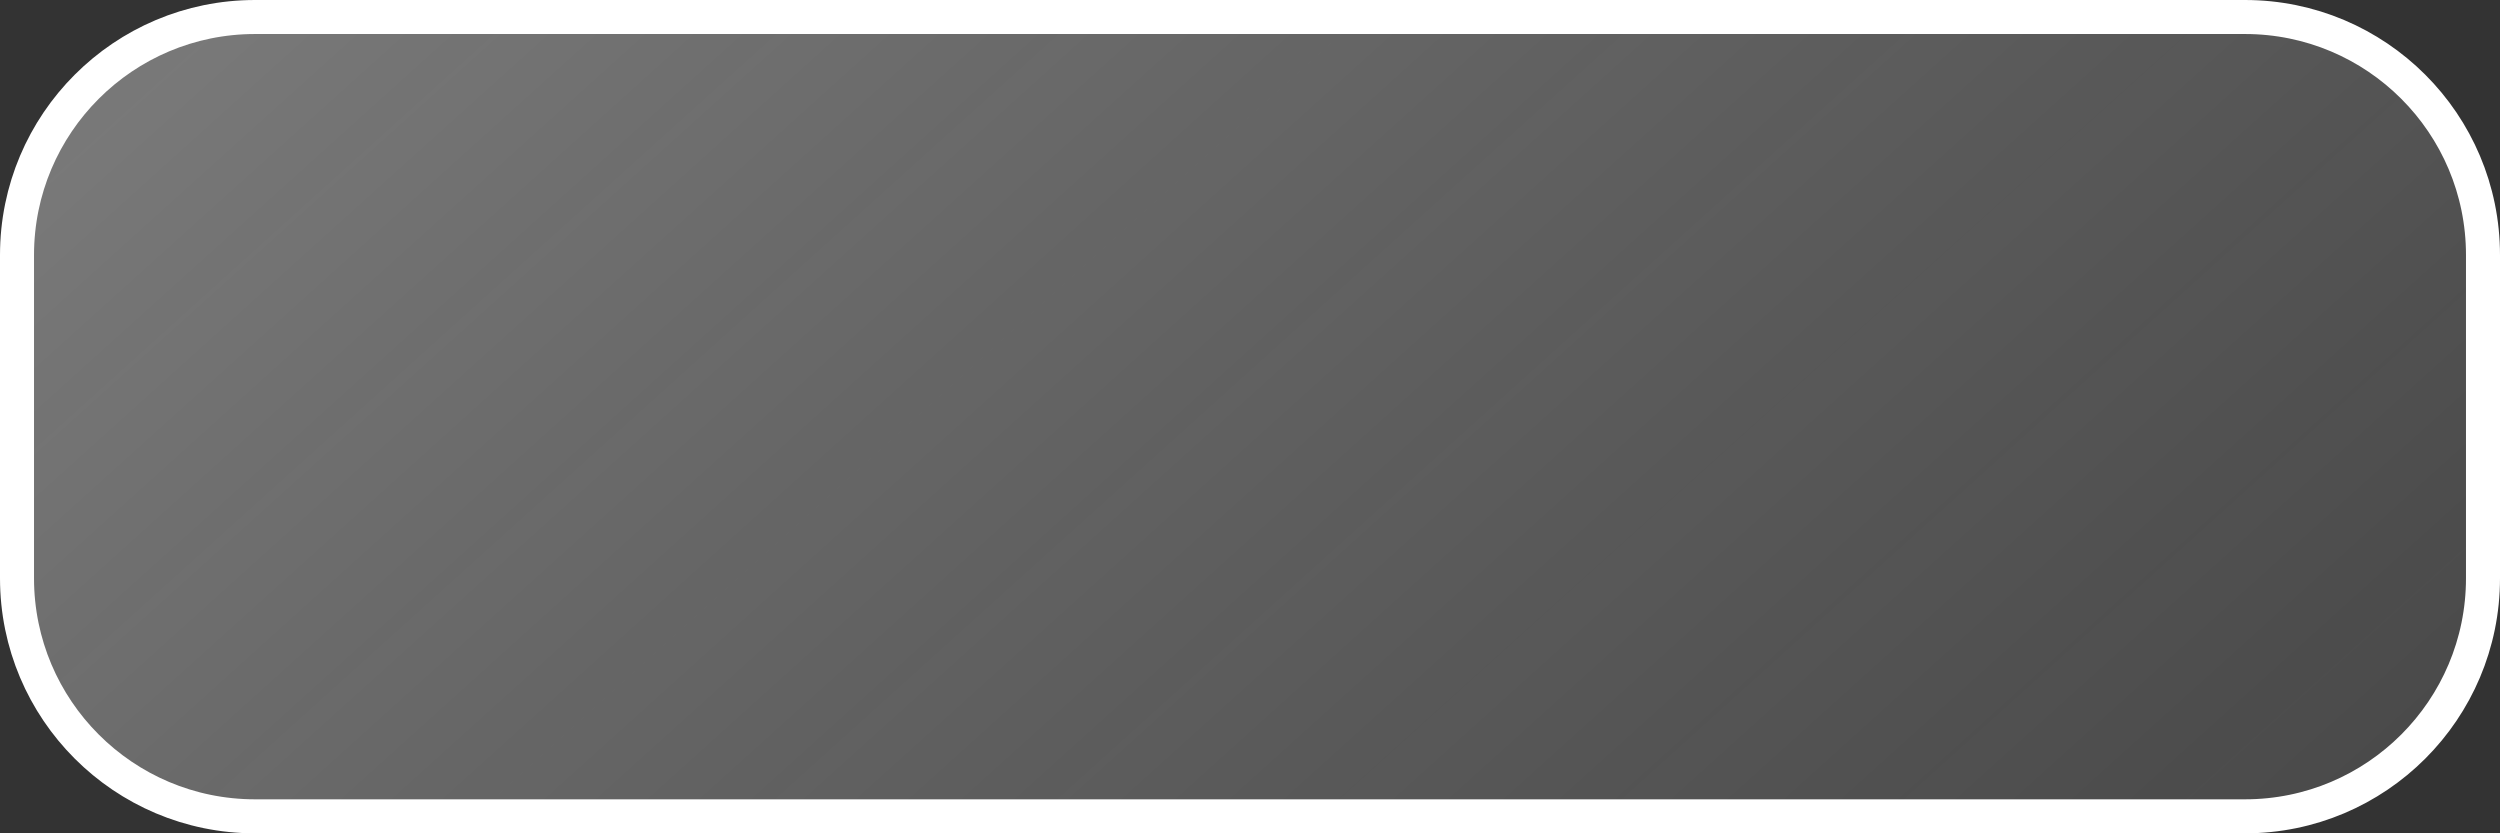 <?xml version="1.0" encoding="UTF-8"?> <svg xmlns="http://www.w3.org/2000/svg" width="147" height="49" viewBox="0 0 147 49" fill="none"><rect x="0" y="0" width="147" height="49" fill="#333333" stroke="none"/> <path d="M15 1L132 1C139.732 1 146 7.268 146 15V34C146 41.732 139.732 48 132 48L15 48C7.268 48 1 41.732 1 34L1 15C1 7.268 7.268 1 15 1Z" fill="url(#paint0_linear_25_446)" fill-opacity="0.6" stroke="white" stroke-width="2"></path> <defs> <linearGradient id="paint0_linear_25_446" x1="-0.221" y1="0.558" x2="90.94" y2="101.593" gradientUnits="userSpaceOnUse"> <stop stop-color="white" stop-opacity="0.6"></stop> <stop offset="1" stop-color="#D9D9D9" stop-opacity="0.2"></stop> </linearGradient> </defs> </svg> 